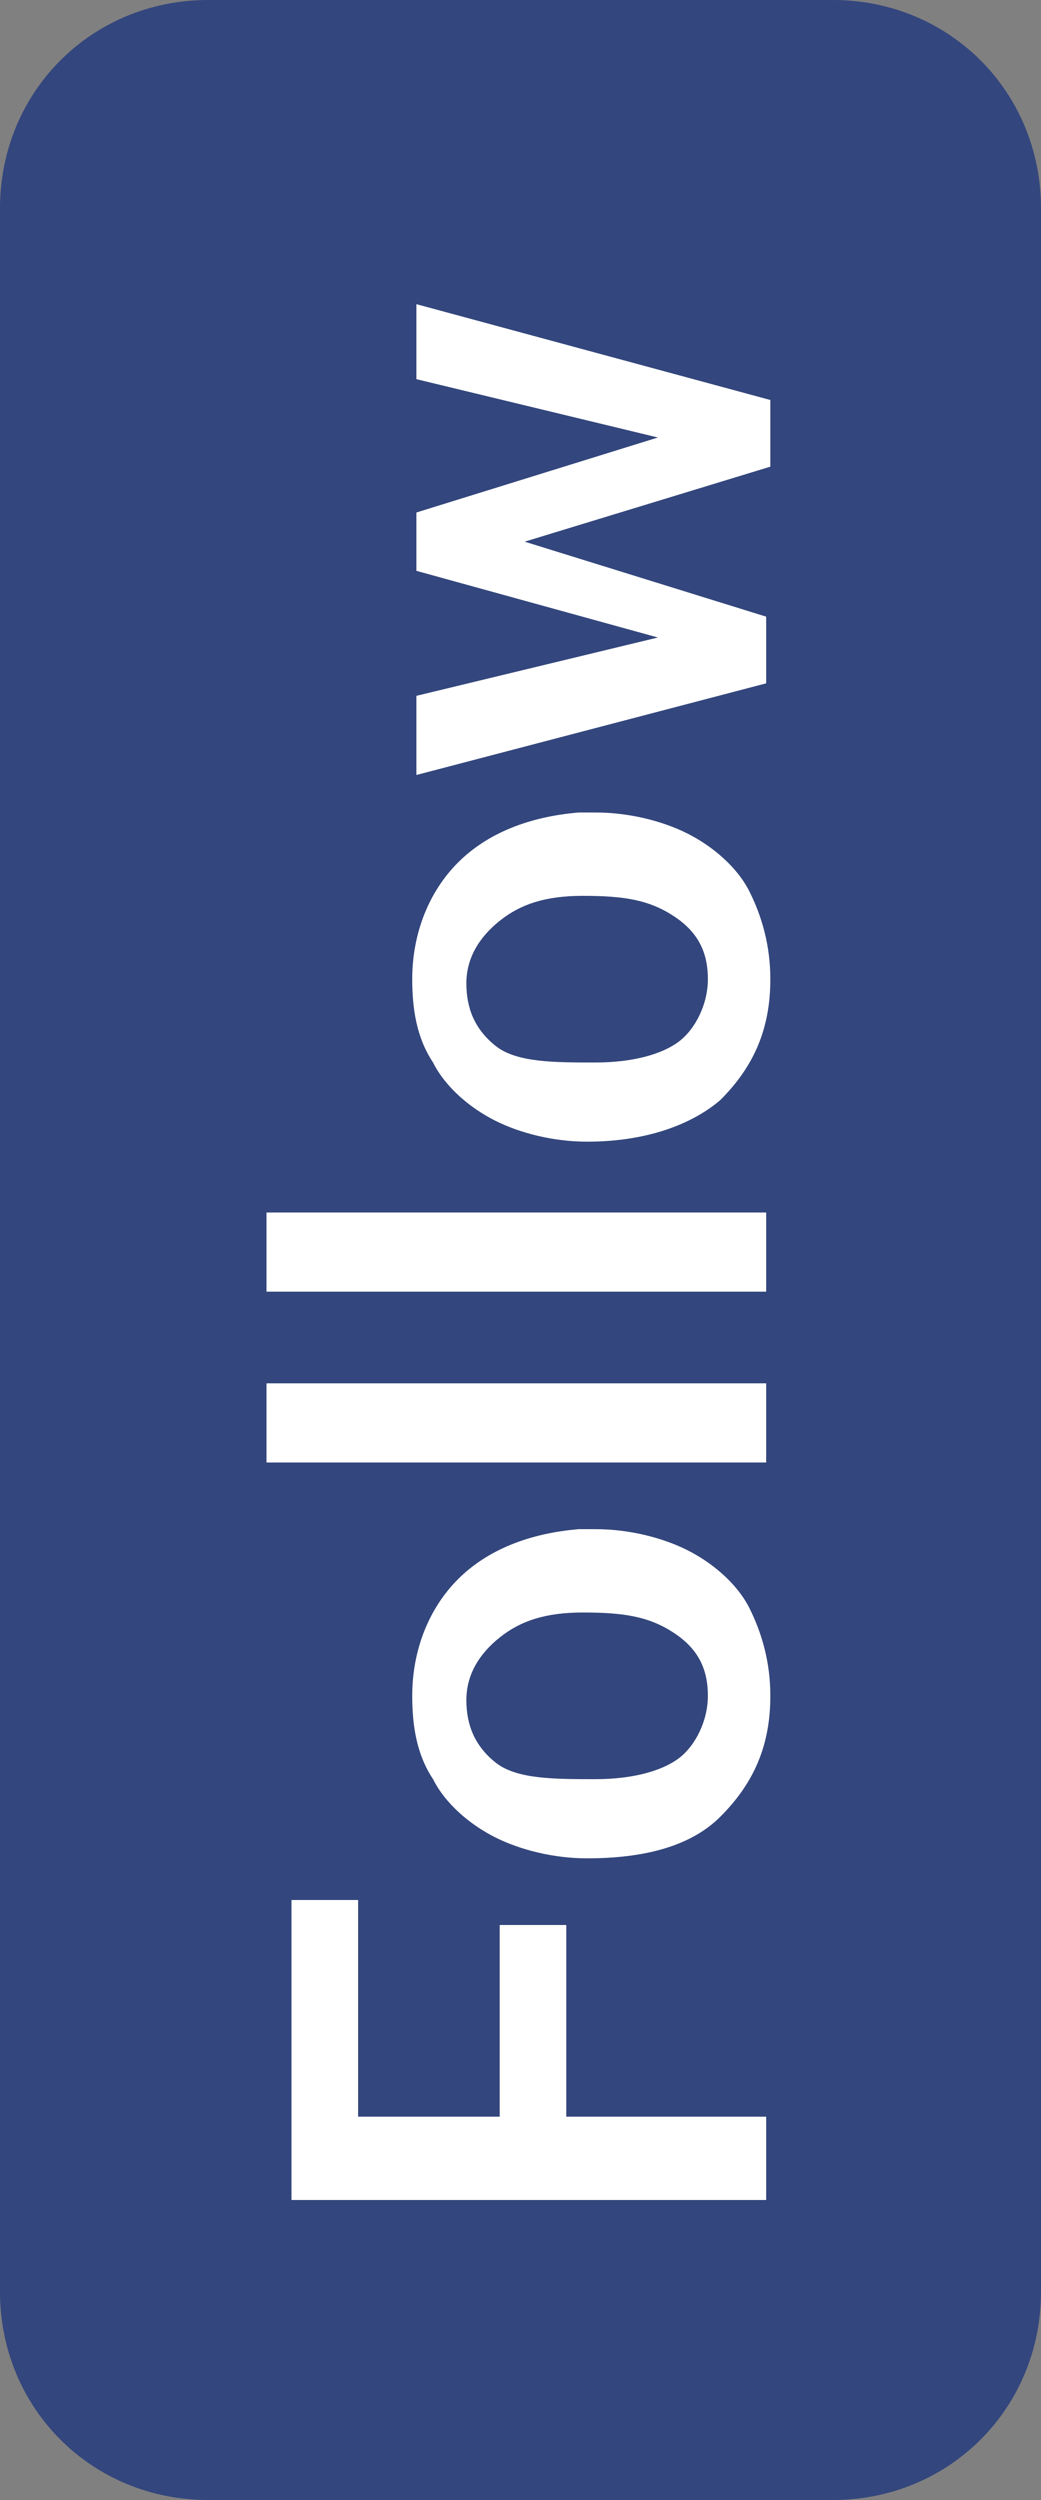 <?xml version="1.0" encoding="utf-8"?>
<!-- Generator: Adobe Illustrator 27.2.0, SVG Export Plug-In . SVG Version: 6.00 Build 0)  -->
<svg version="1.1" id="Graphic_Elements" xmlns="http://www.w3.org/2000/svg" xmlns:xlink="http://www.w3.org/1999/xlink" x="0px"
	 y="0px" viewBox="0 0 25 60" style="enable-background:new 0 0 25 60;" xml:space="preserve">
<rect x="0" y="0" width="25" height="60" fill="#808080" stroke="none"/>
<style type="text/css">
	.st0{fill:#33467D;}
	.st1{fill:#FFFFFF;}
</style>
<path class="st0" d="M20,60H5c-2.8,0-5-2.2-5-5L0,5c0-2.8,2.2-5,5-5l15,0c2.8,0,5,2.2,5,5v50C25,57.8,22.8,60,20,60z"/>
<g>
	<path class="st1" d="M13.6,46.2v4.6h4.8v2H7v-7.2h1.6v5.2H12v-4.6H13.6z"/>
	<path class="st1" d="M14.1,44.6c-0.8,0-1.6-0.2-2.2-0.5s-1.2-0.8-1.5-1.4c-0.4-0.6-0.5-1.3-0.5-2c0-1.1,0.4-2.1,1.1-2.8
		s1.7-1.1,2.9-1.2l0.4,0c0.8,0,1.6,0.2,2.2,0.5s1.2,0.8,1.5,1.4s0.5,1.3,0.5,2.1c0,1.2-0.4,2.1-1.2,2.9
		C16.6,44.3,15.5,44.6,14.1,44.6L14.1,44.6z M14.3,42.7c0.9,0,1.6-0.2,2-0.5s0.7-0.9,0.7-1.5s-0.2-1.1-0.8-1.5s-1.2-0.5-2.2-0.5
		c-0.9,0-1.5,0.2-2,0.6s-0.8,0.9-0.8,1.5c0,0.6,0.2,1.1,0.7,1.5S13.3,42.7,14.3,42.7z"/>
	<path class="st1" d="M18.4,33.2v1.9h-12v-1.9H18.4z"/>
	<path class="st1" d="M18.4,29.1V31h-12v-1.9H18.4z"/>
	<path class="st1" d="M14.1,27.4c-0.8,0-1.6-0.2-2.2-0.5s-1.2-0.8-1.5-1.4c-0.4-0.6-0.5-1.3-0.5-2c0-1.1,0.4-2.1,1.1-2.8
		s1.7-1.1,2.9-1.2l0.4,0c0.8,0,1.6,0.2,2.2,0.5s1.2,0.8,1.5,1.4s0.5,1.3,0.5,2.1c0,1.2-0.4,2.1-1.2,2.9C16.6,27,15.5,27.4,14.1,27.4
		L14.1,27.4z M14.3,25.5c0.9,0,1.6-0.2,2-0.5s0.7-0.9,0.7-1.5s-0.2-1.1-0.8-1.5s-1.2-0.5-2.2-0.5c-0.9,0-1.5,0.2-2,0.6
		s-0.8,0.9-0.8,1.5c0,0.6,0.2,1.1,0.7,1.5S13.3,25.5,14.3,25.5z"/>
	<path class="st1" d="M15.8,10.5L10,9.1V7.3l8.5,2.3v1.6L12.6,13l5.8,1.8v1.6L10,18.6v-1.9l5.8-1.4L10,13.7v-1.4L15.8,10.5z"/>
</g>
</svg>

